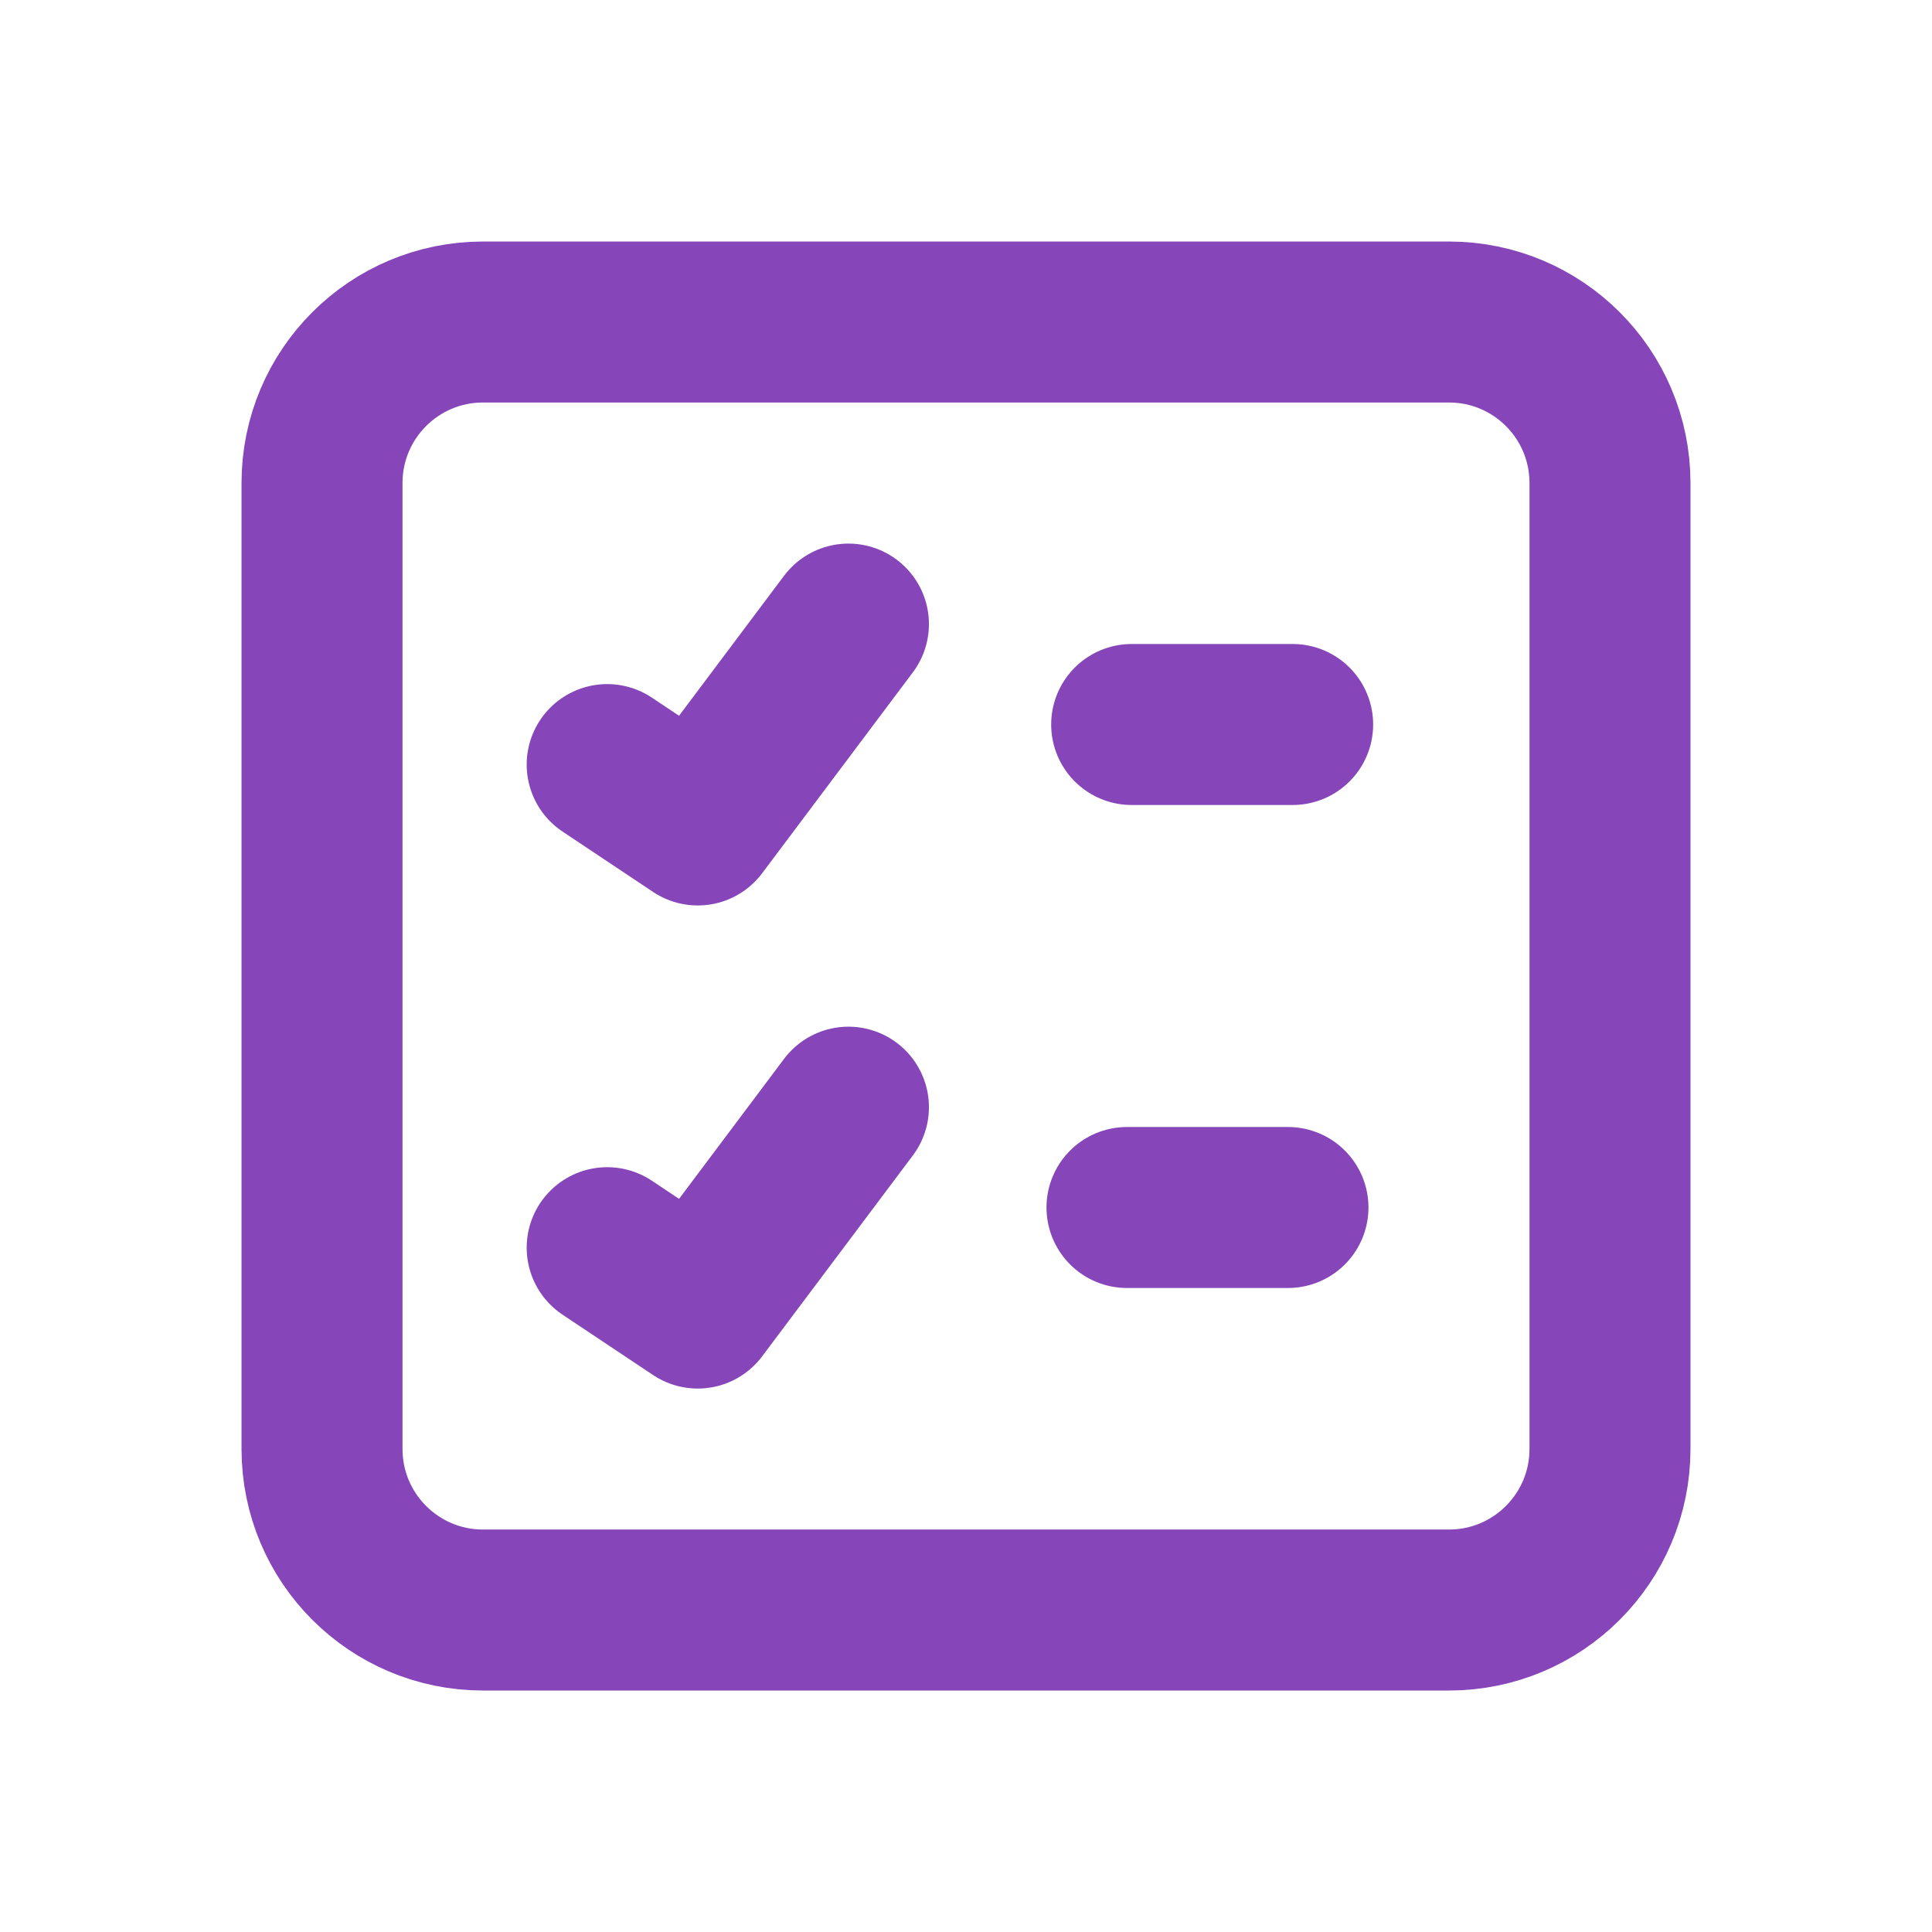 <svg width="40" height="40" viewBox="0 0 40 40" fill="none" xmlns="http://www.w3.org/2000/svg">
<g id="square-checklist">
<path id="Vector" d="M12.571 15.83L14.446 17.08L17.566 12.921M23.43 15H26.763M23.333 25H26.666M12.571 25.832L14.446 27.082L17.566 22.923M10 33.334H30C31.841 33.334 33.333 31.841 33.333 30V10C33.333 8.159 31.841 6.667 30 6.667H10C8.159 6.667 6.667 8.159 6.667 10V30C6.667 31.841 8.159 33.334 10 33.334Z" stroke="#8645B8" stroke-width="3.333" stroke-linecap="round" stroke-linejoin="round"/>
</g>
</svg>
